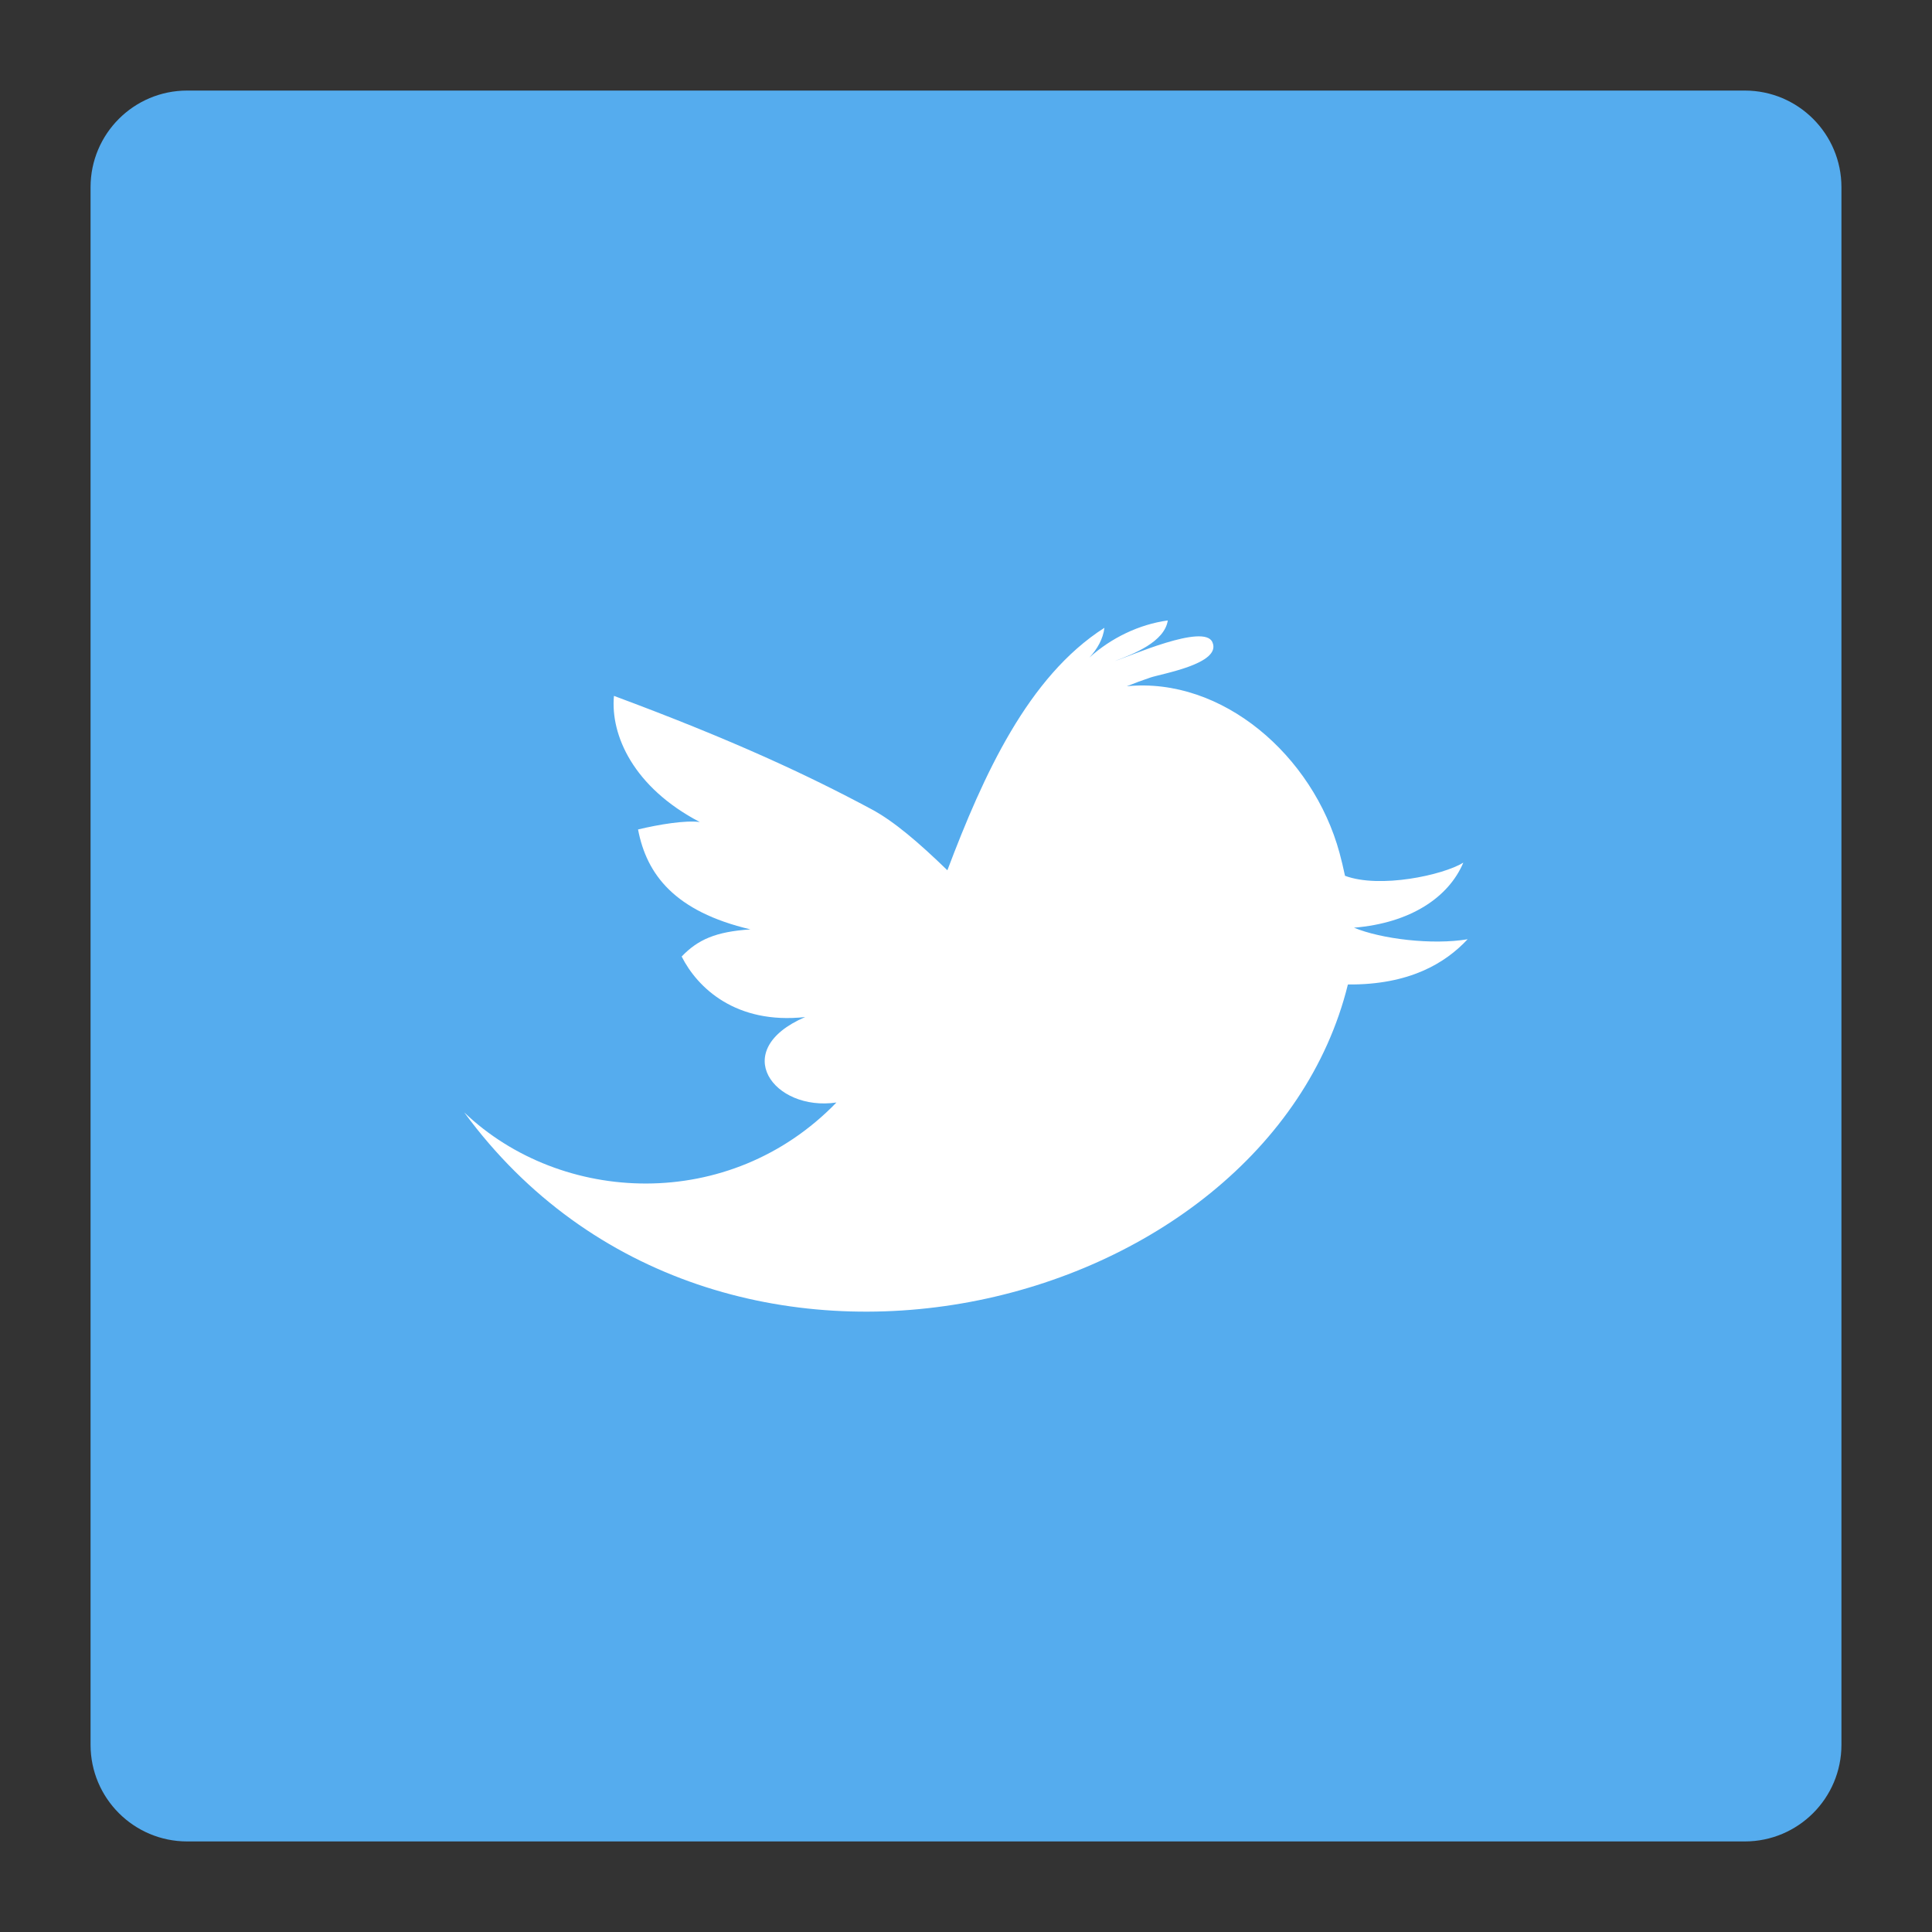 <?xml version="1.0" encoding="utf-8"?>
<!-- Generator: Adobe Illustrator 15.1.0, SVG Export Plug-In  -->
<!DOCTYPE svg PUBLIC "-//W3C//DTD SVG 1.1//EN" "http://www.w3.org/Graphics/SVG/1.1/DTD/svg11.dtd">
<svg version="1.1"
	 xmlns="http://www.w3.org/2000/svg" xmlns:xlink="http://www.w3.org/1999/xlink" xmlns:a="http://ns.adobe.com/AdobeSVGViewerExtensions/3.0/"
	 x="0px" y="0px" viewBox="-3 -3 64 64" overflow="visible" enable-background="new -3 -3 64 64"
	 xml:space="preserve">
<rect x="-3" y="-3" width="64" height="64" fill="#333333" stroke="none"/>
<defs>
</defs>
<path fill="#55ACEE" d="M54.799,58C56.566,58,58,56.566,58,54.799V3.201C58,1.433,56.566,0,54.799,0H3.201C1.433,0,0,1.433,0,3.201
	v51.598C0,56.566,1.433,58,3.201,58H54.799z"/>
<path id="Twitter__x28_alt_x29__1_" fill="#FFFFFF" d="M41.853,27.731c1.867-0.154,3.133-1.002,3.621-2.154
	c-0.674,0.414-2.765,0.865-3.919,0.435c-0.057-0.271-0.119-0.529-0.182-0.761c-0.88-3.23-3.891-5.832-7.047-5.518
	c0.256-0.103,0.515-0.199,0.772-0.285c0.347-0.125,2.386-0.456,2.064-1.175c-0.271-0.633-2.761,0.478-3.229,0.624
	c0.619-0.233,1.643-0.633,1.752-1.344c-0.948,0.13-1.879,0.579-2.598,1.23c0.26-0.279,0.456-0.62,0.498-0.986
	c-2.529,1.615-4.007,4.872-5.202,8.032c-0.938-0.91-1.771-1.626-2.517-2.024c-2.094-1.123-4.597-2.294-8.528-3.753
	c-0.12,1.3,0.644,3.029,2.844,4.179c-0.477-0.064-1.348,0.079-2.046,0.246c0.284,1.49,1.211,2.717,3.723,3.31
	c-1.147,0.076-1.74,0.337-2.278,0.899c0.522,1.036,1.797,2.256,4.091,2.005c-2.55,1.099-1.04,3.136,1.036,2.831
	c-3.54,3.658-9.122,3.389-12.328,0.33c8.369,11.404,26.561,6.744,29.271-4.24c2.031,0.018,3.226-0.704,3.966-1.498
	C44.448,28.311,42.753,28.105,41.853,27.731z"/>
</svg>
